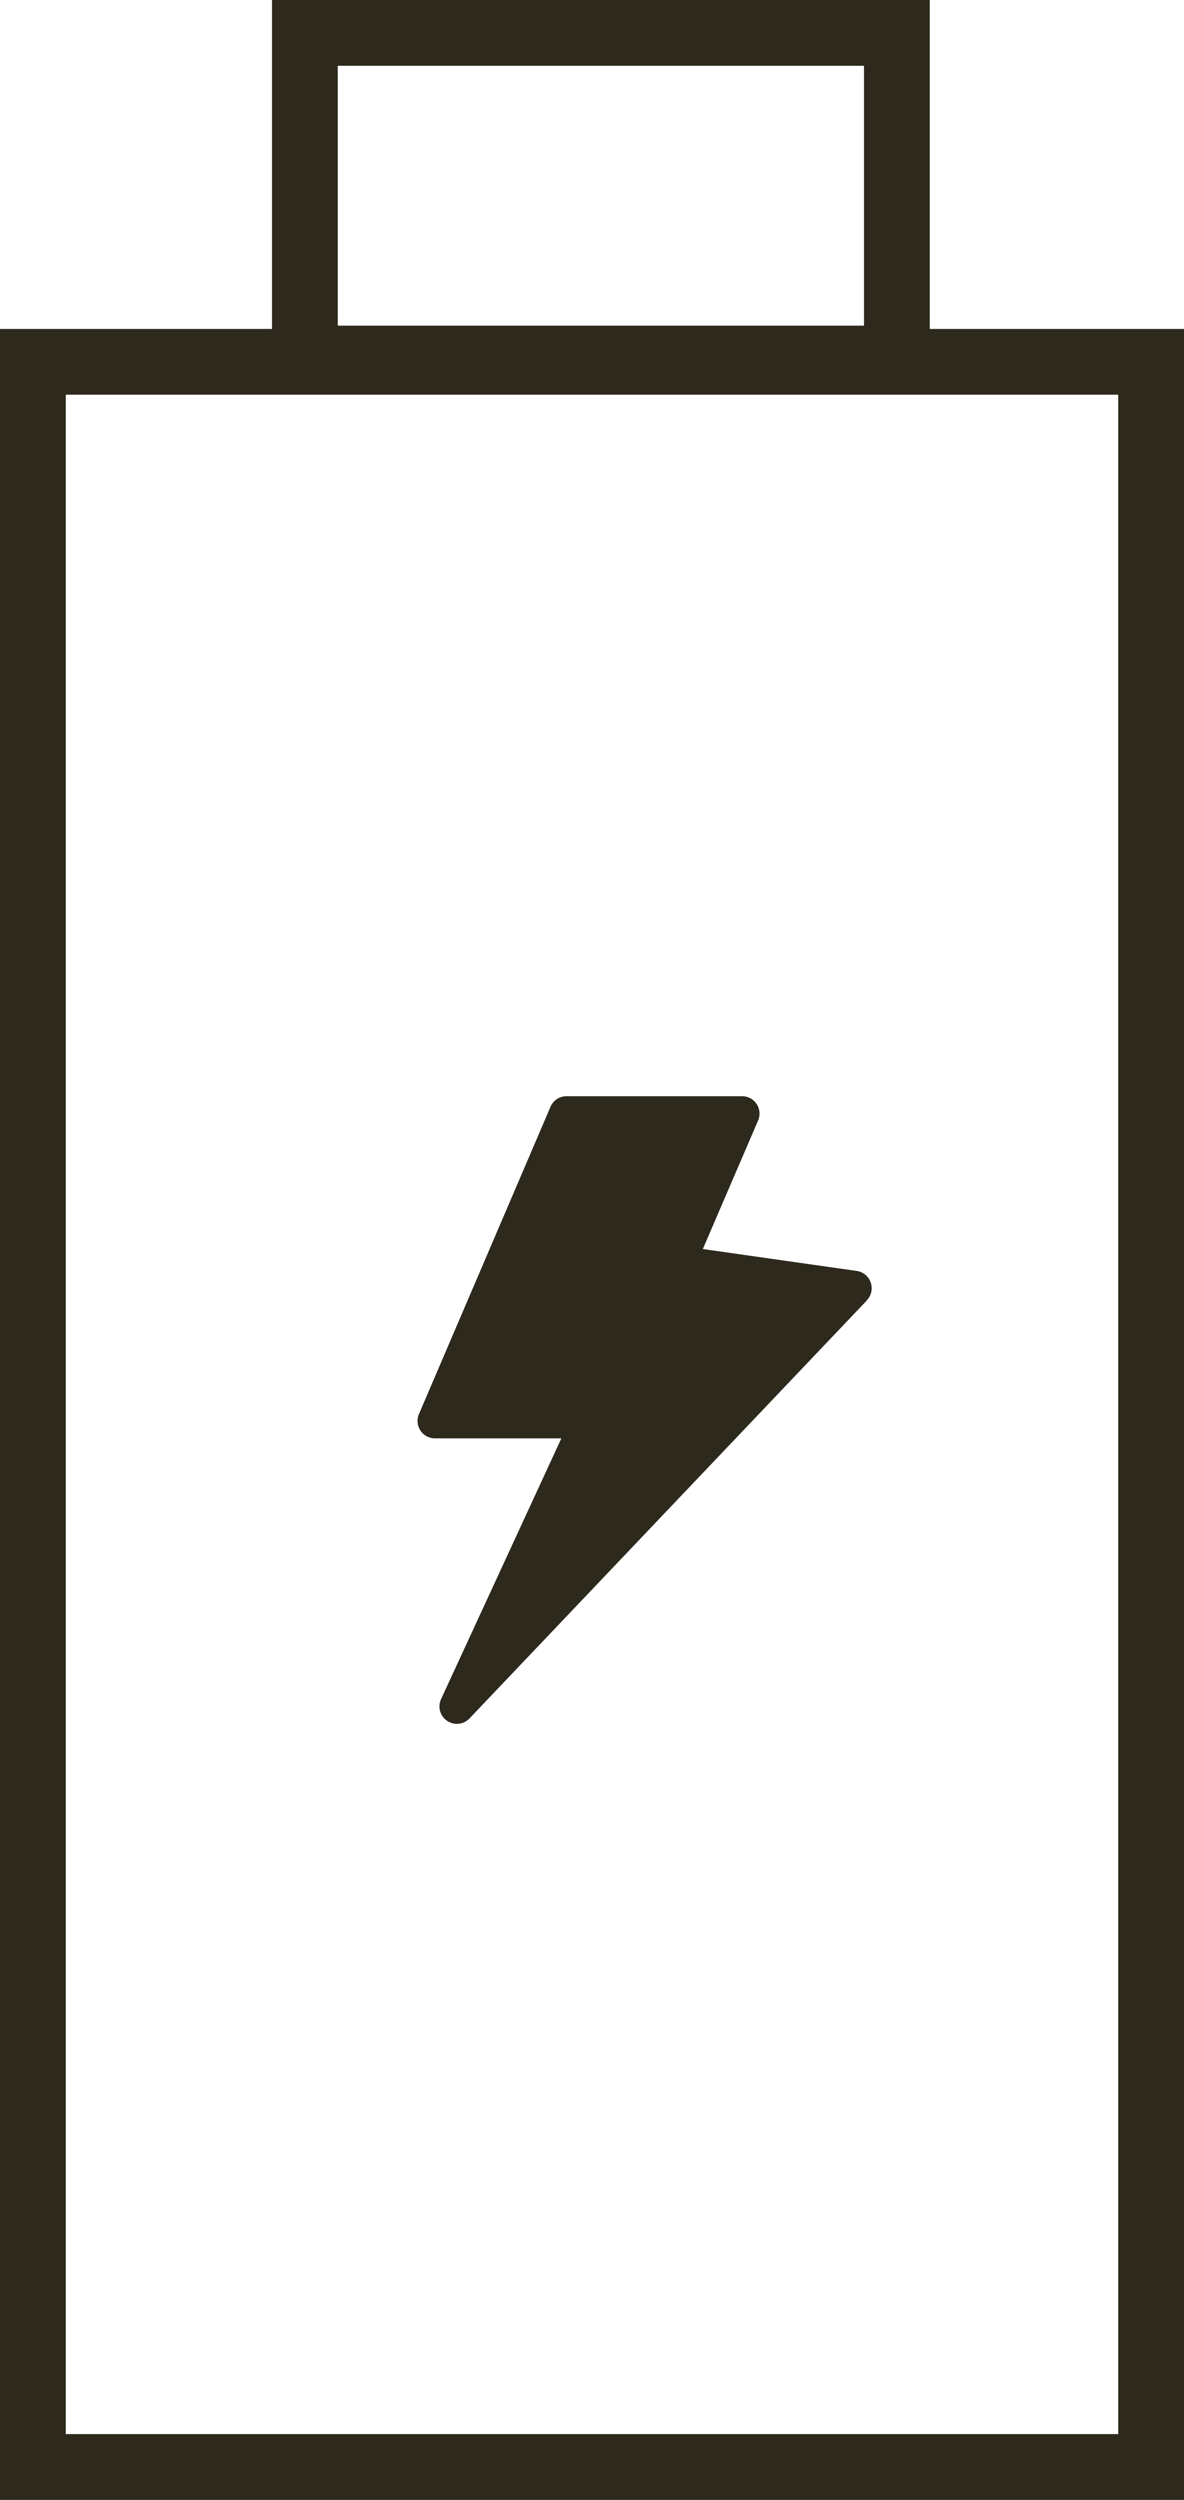 <?xml version="1.0" encoding="UTF-8"?>
<svg xmlns="http://www.w3.org/2000/svg" id="icon-carica" width="18" height="38" viewBox="0 0 18 38">
  <path id="Tracciato_45941" data-name="Tracciato 45941" d="M150.149,141.42l-6.043,6.356a.265.265,0,0,1-.433-.294l1.828-3.962H143.58a.265.265,0,0,1-.244-.369l2-4.671a.265.265,0,0,1,.244-.161h2.669a.265.265,0,0,1,.243.37l-.84,1.953,2.339.333a.265.265,0,0,1,.155.445Z" transform="translate(-136.967 -121.656)" fill="#2d291d"></path>
  <g id="Rettangolo_1395" data-name="Rettangolo 1395" transform="translate(0 5)" fill="none" stroke="#2d291d" stroke-width="1">
    <rect width="18" height="33" stroke="none"></rect>
    <rect x="0.5" y="0.5" width="17" height="32" fill="none"></rect>
  </g>
  <g id="Tracciato_45942" data-name="Tracciato 45942" transform="translate(4.135)" fill="none">
    <path d="M0,0H10V5.95H0Z" stroke="none"></path>
    <path d="M 1 1 L 1 4.95 L 9 4.95 L 9 1 L 1 1 M 0 -2.384185791015625e-06 L 10 -2.384185791015625e-06 L 10 5.95 C 10 5.95 9.037 5.95 6.537 5.95 C 4.037 5.95 0 5.95 0 5.95 L 0 -2.384185791015625e-06 Z" stroke="none" fill="#2d291d"></path>
  </g>
</svg>
